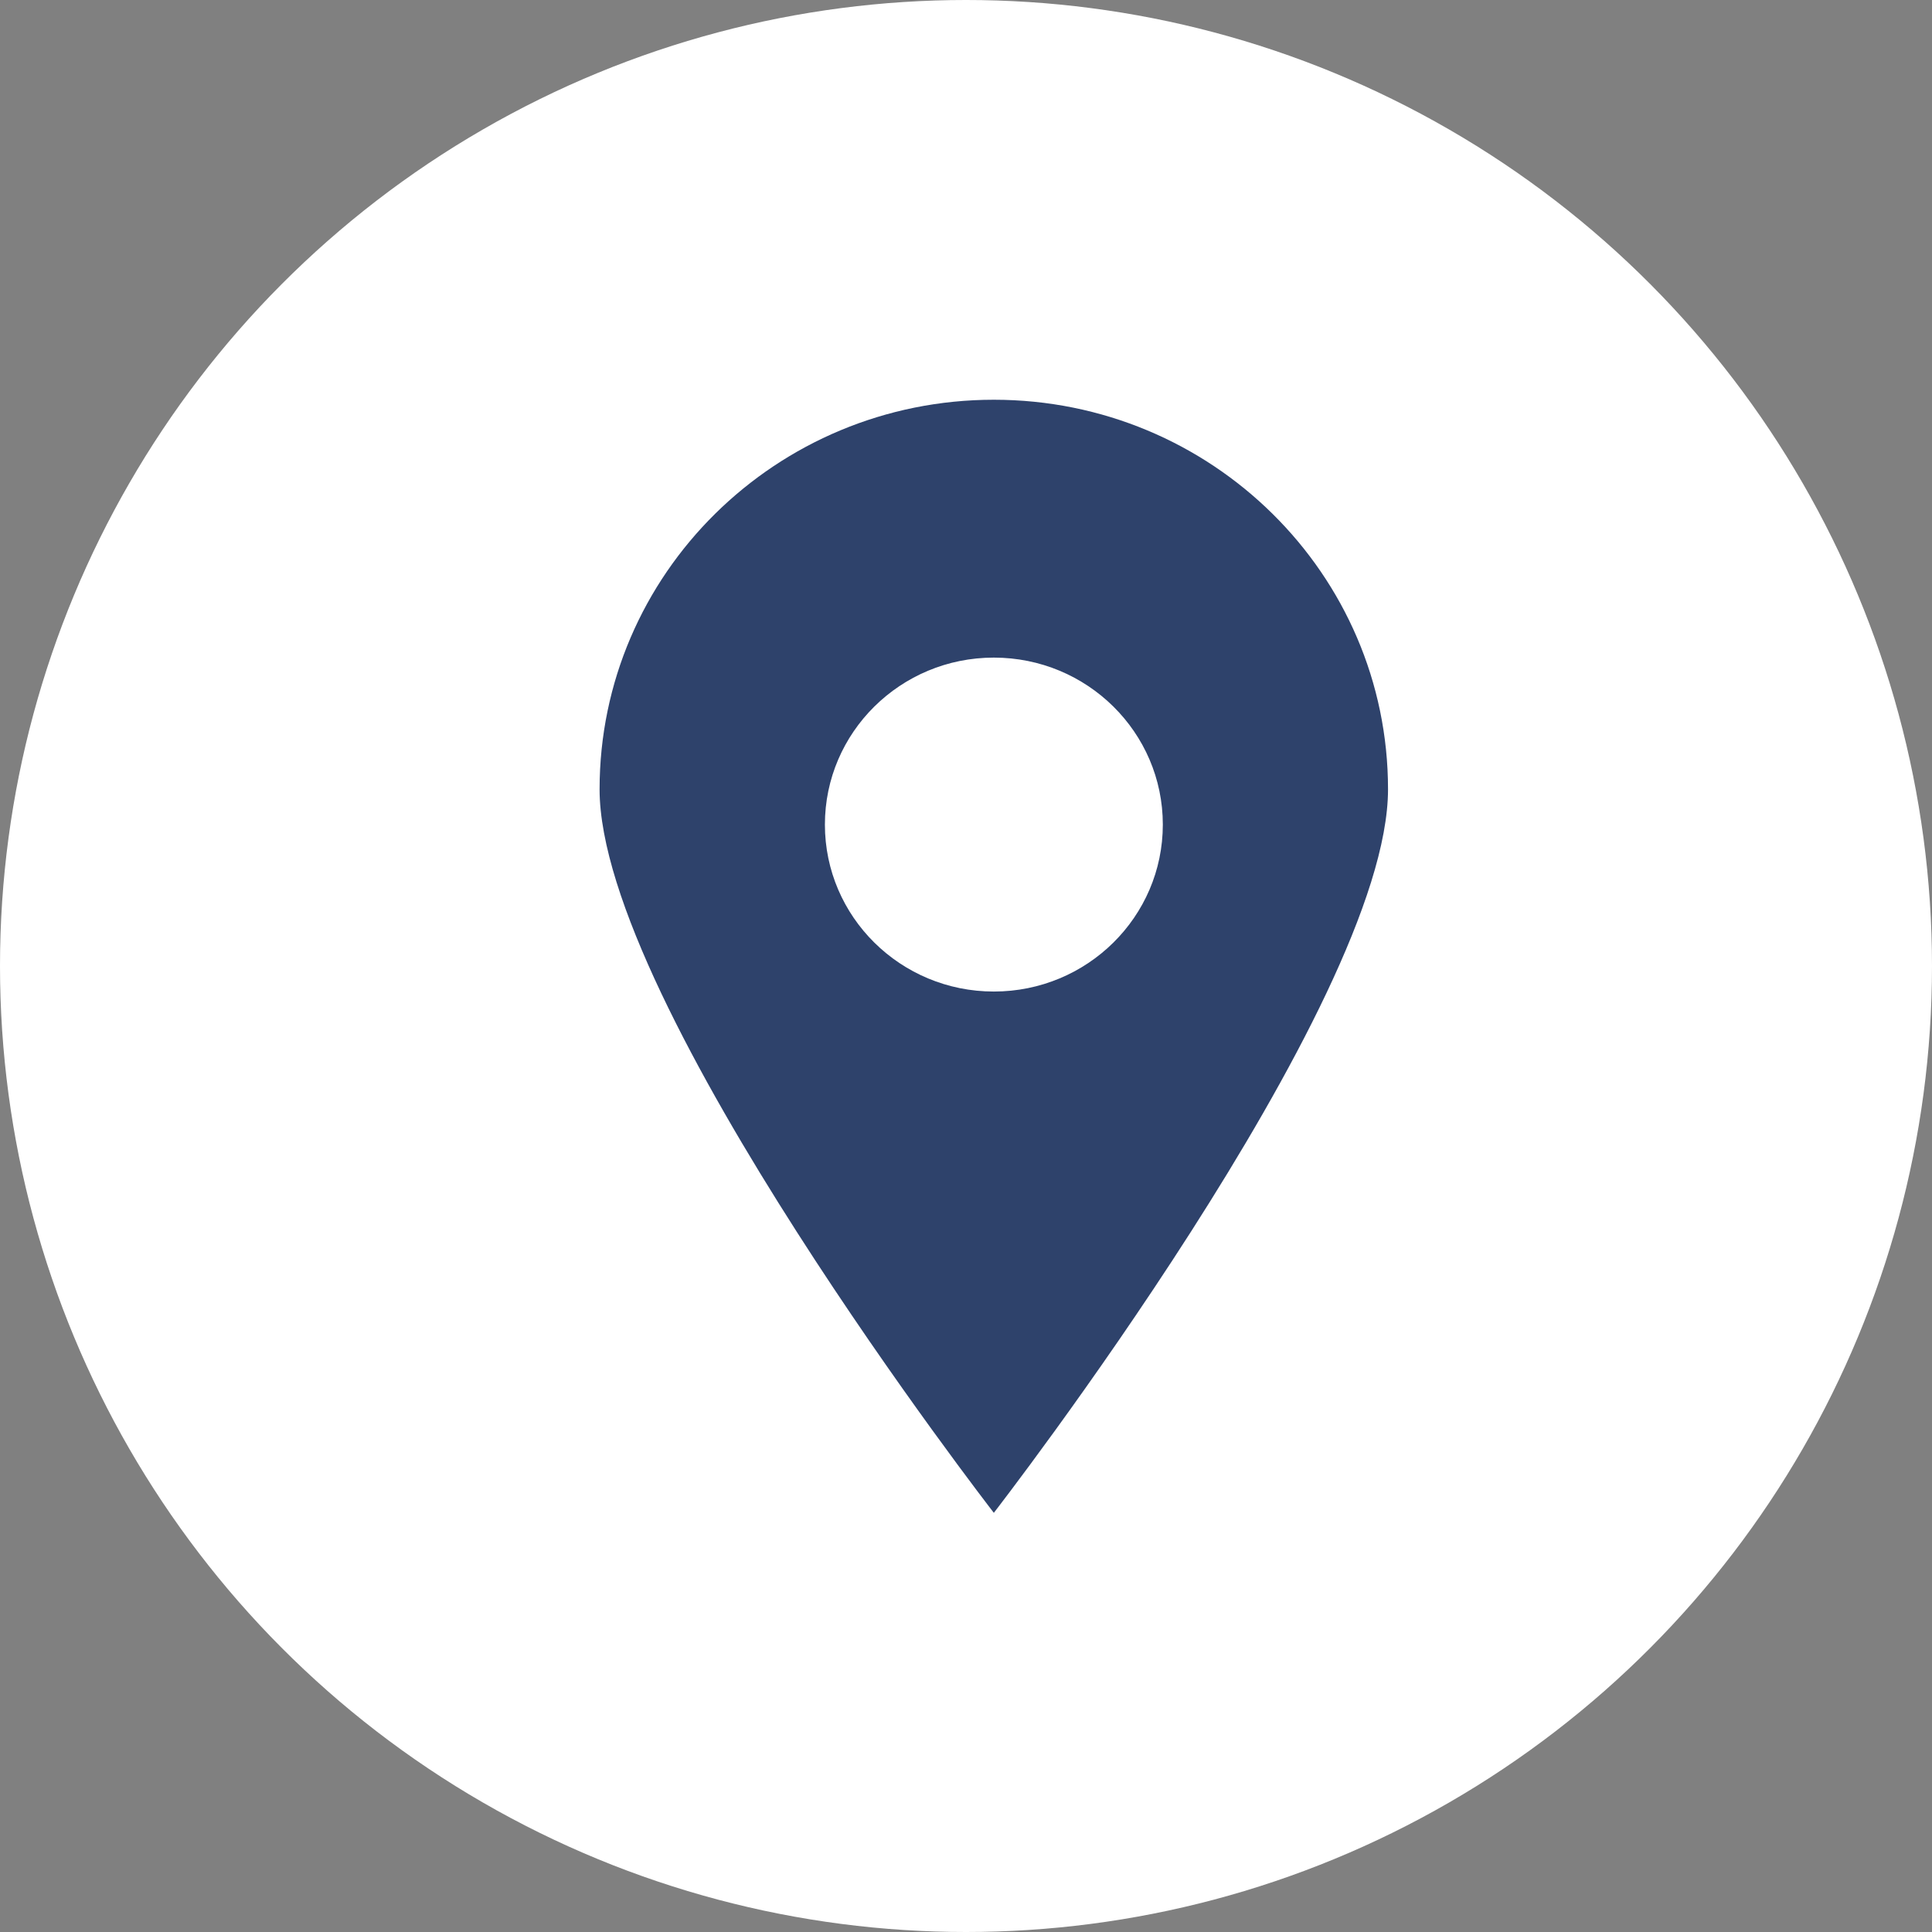<svg width="32" height="32" viewBox="0 0 32 32" fill="none" xmlns="http://www.w3.org/2000/svg">
<rect x="0" y="0" width="32" height="32" fill="#808080" stroke="none"/>
<circle cx="16" cy="16" r="16" fill="white"/>
<path fill-rule="evenodd" clip-rule="evenodd" d="M16.461 10.892C14.916 10.892 13.663 12.13 13.663 13.658C13.663 15.185 14.916 16.423 16.461 16.423C18.007 16.423 19.26 15.185 19.26 13.658C19.26 12.13 18.007 10.892 16.461 10.892ZM16.461 6.621C12.855 6.621 9.931 9.51 9.931 13.073C9.931 16.637 16.461 25.057 16.461 25.057C16.461 25.057 22.99 16.637 22.99 13.073C22.99 9.51 20.067 6.621 16.461 6.621Z" fill="#2E426B"/>
</svg>
